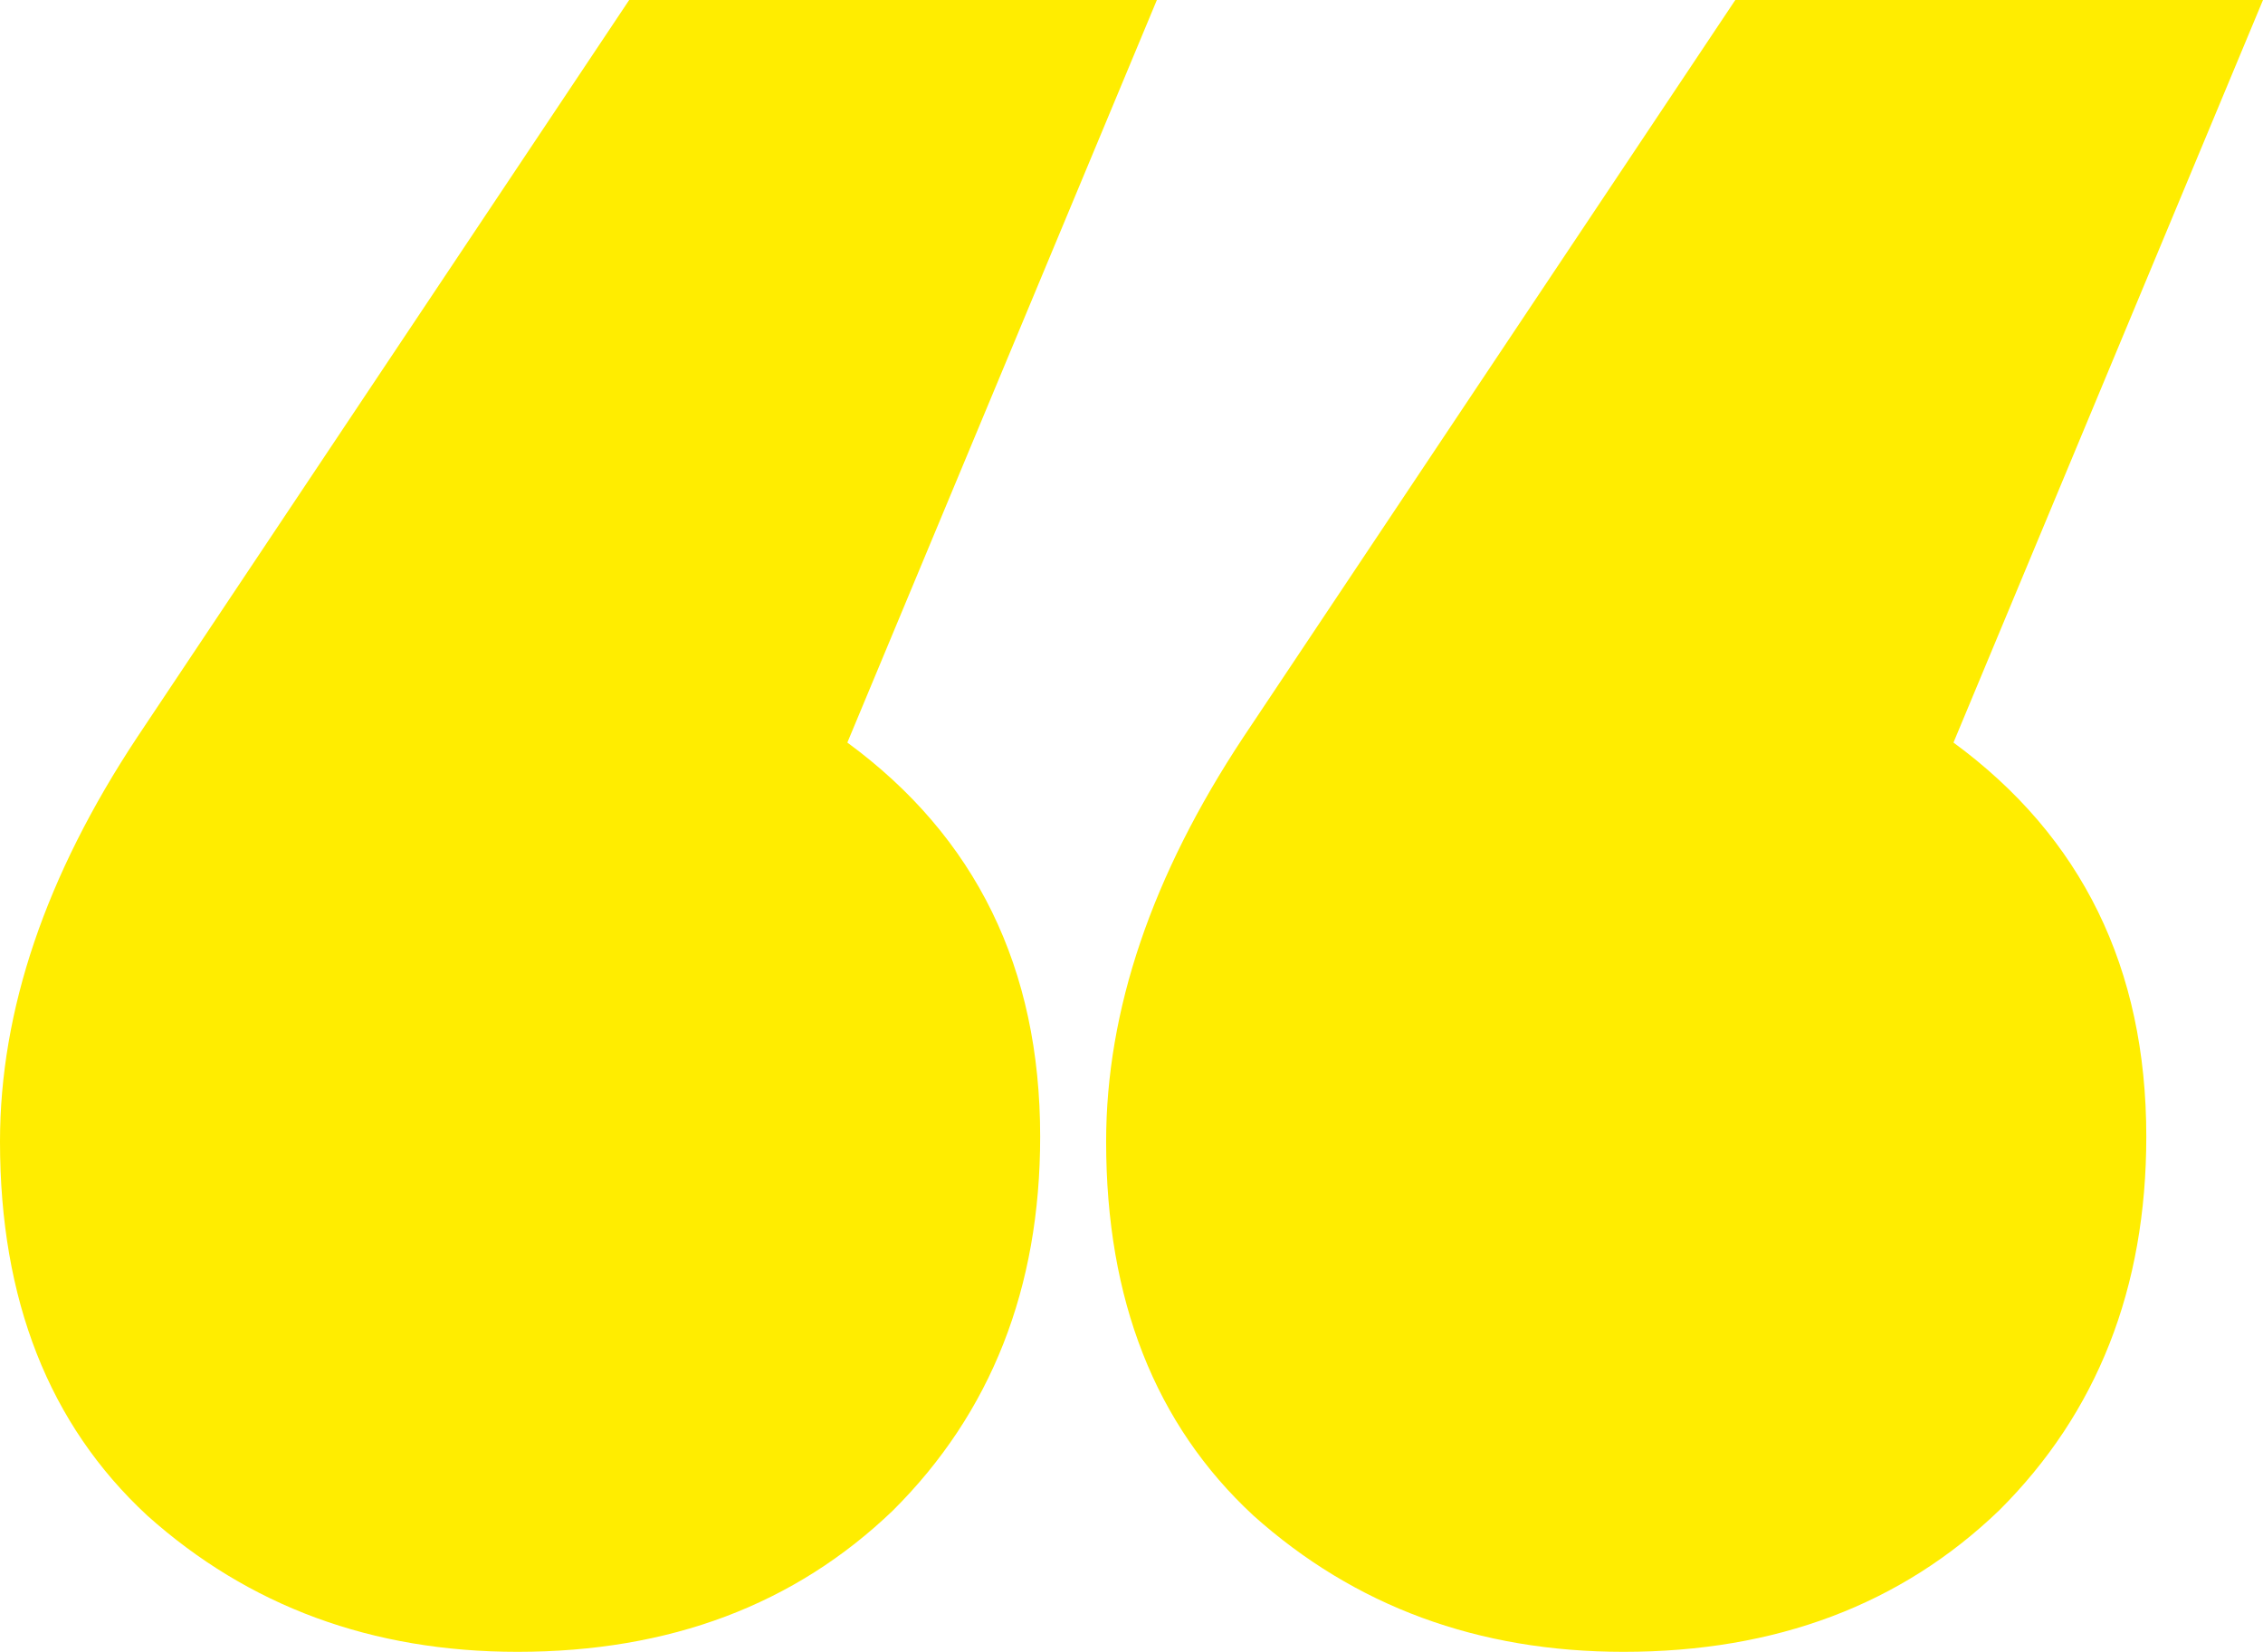 <svg xmlns="http://www.w3.org/2000/svg" width="137" height="100" viewBox="0 0 137 100" fill="none"><path d="M51.298 44.954C59.08 50.663 62.971 58.614 62.971 68.807C62.971 77.982 60.002 85.525 54.063 91.437C48.124 97.146 40.547 100 31.332 100C22.526 100 15.052 97.248 8.908 91.743C2.969 86.239 0 78.695 0 69.113C0 61.162 2.765 53.007 8.294 44.648L38.09 0H70.036L51.298 44.954ZM118.262 44.954C126.044 50.663 129.935 58.614 129.935 68.807C129.935 77.982 126.966 85.525 121.027 91.437C115.088 97.146 107.511 100 98.296 100C89.49 100 82.016 97.248 75.872 91.743C69.933 86.239 66.964 78.695 66.964 69.113C66.964 61.162 69.729 53.007 75.258 44.648L105.054 0H137L118.262 44.954Z" fill="#FFED00"></path></svg>